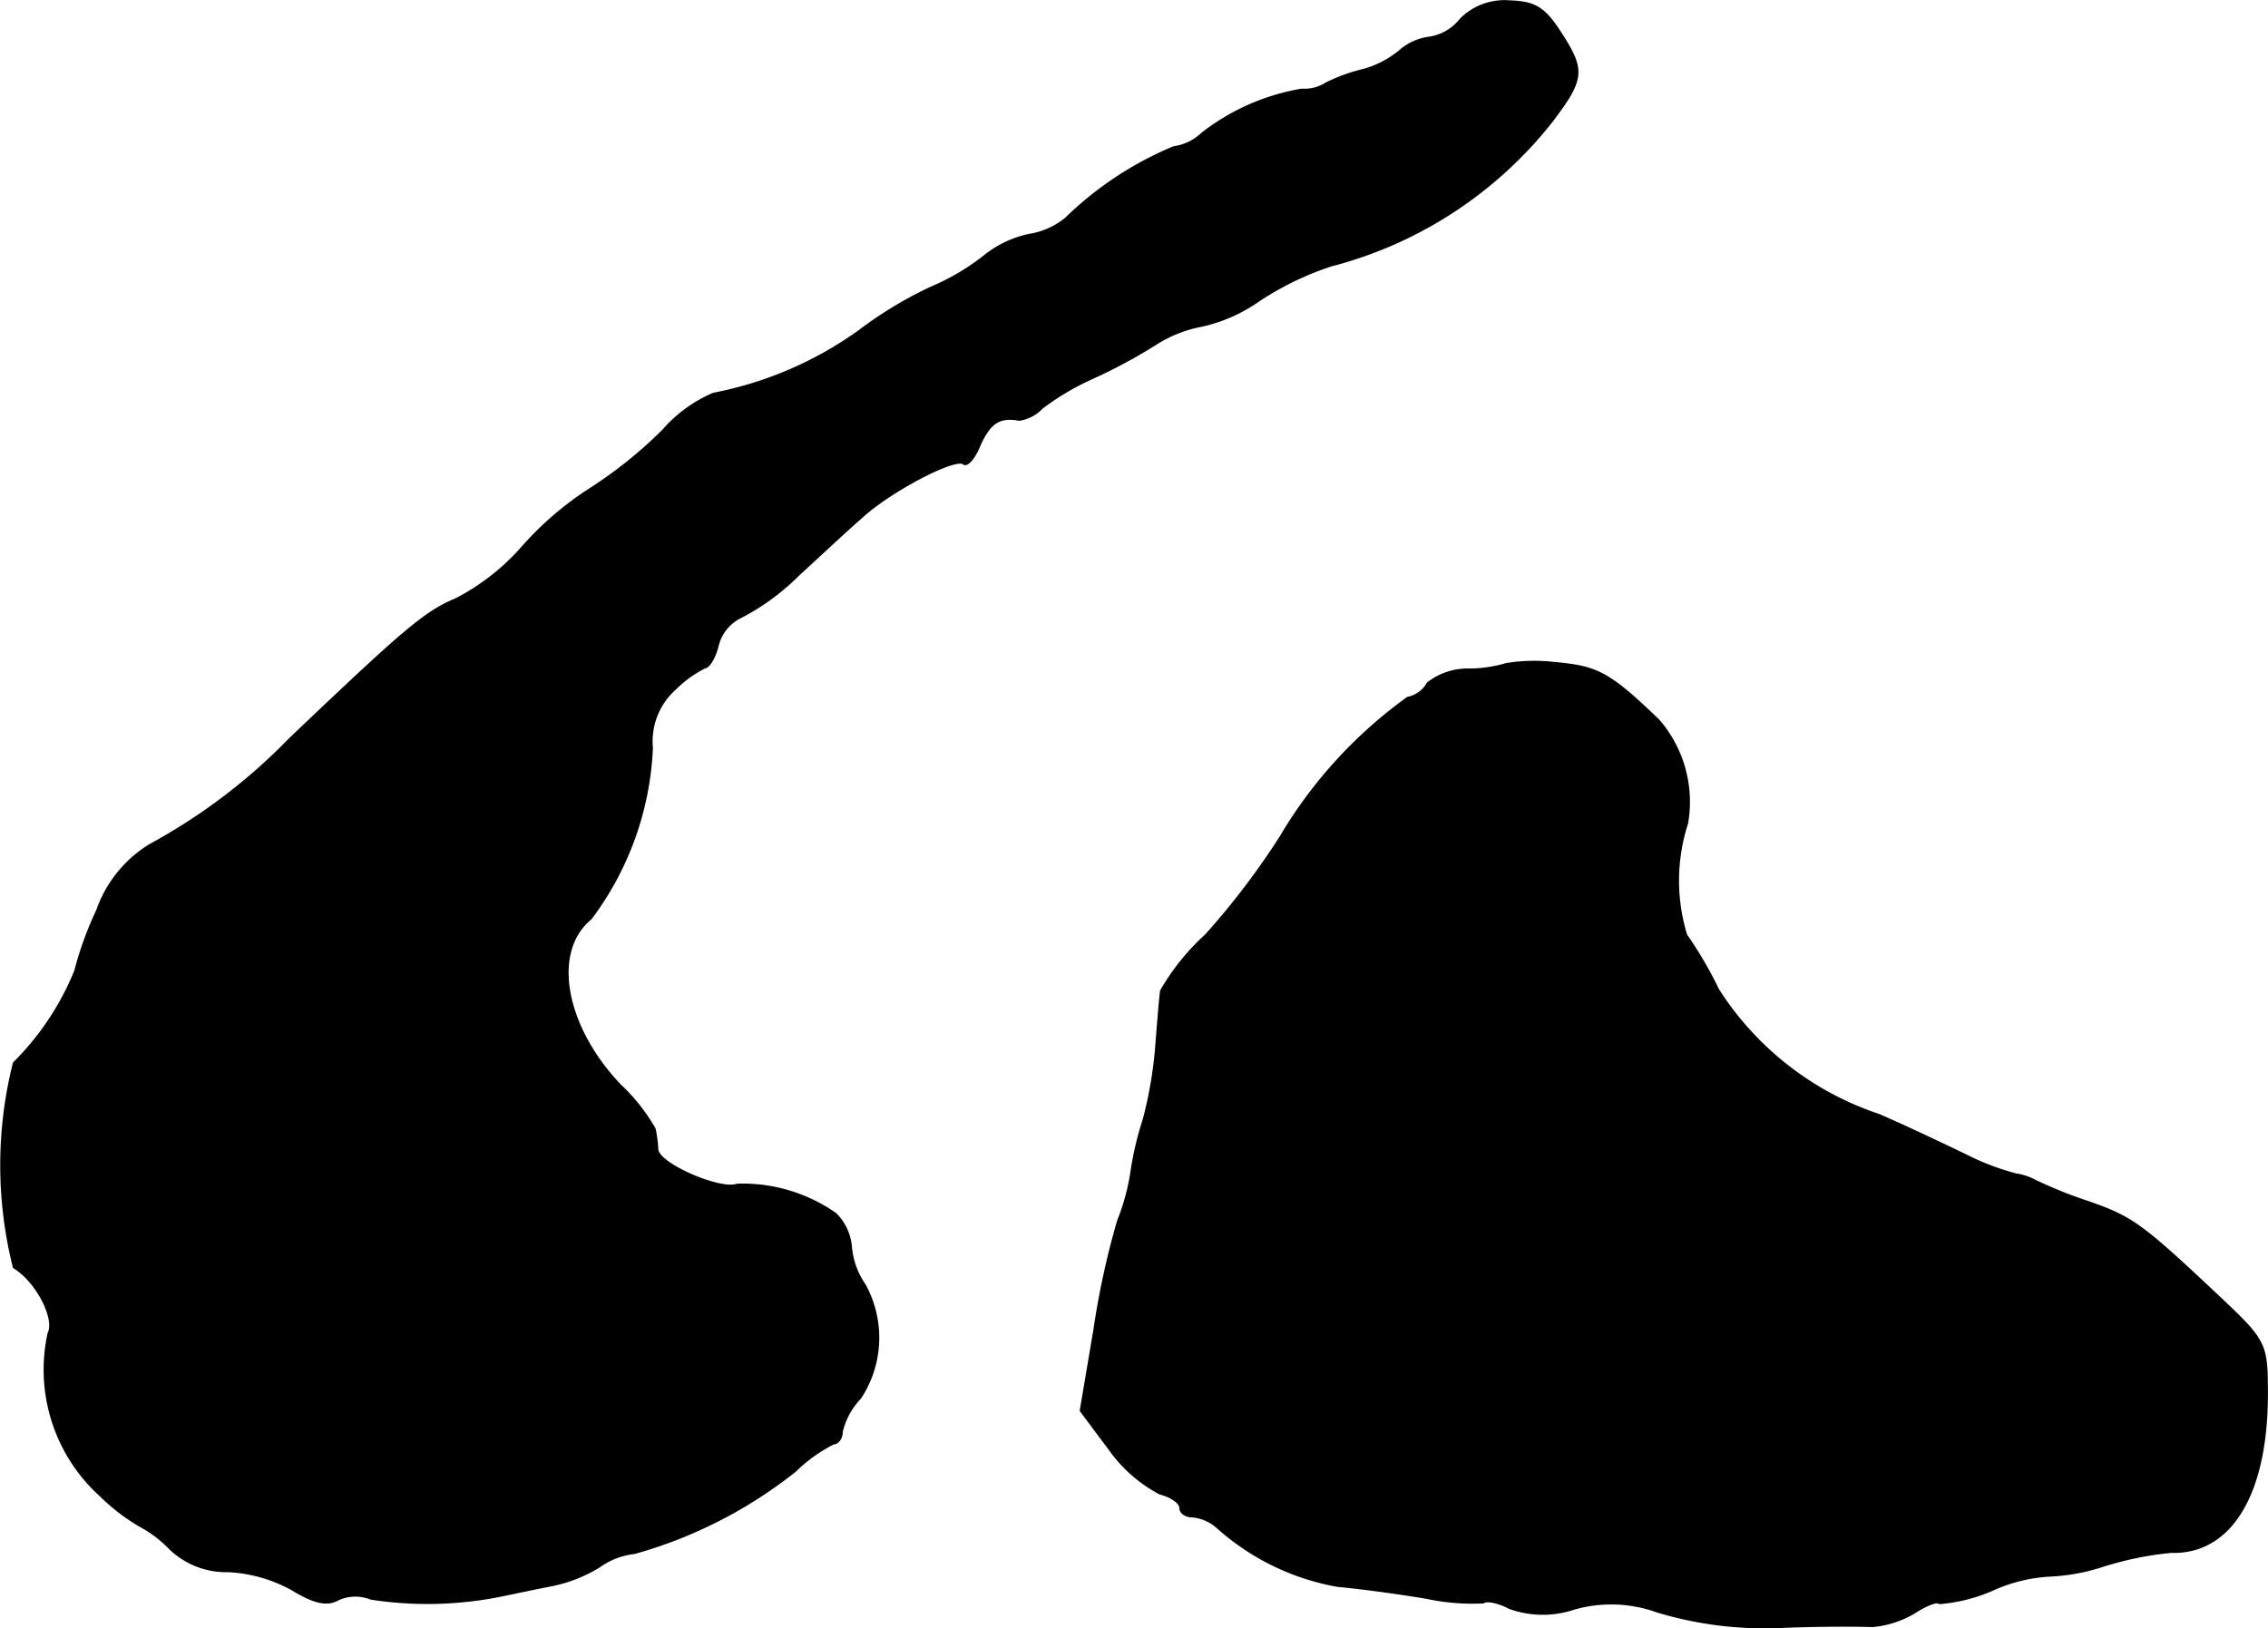 <?xml version="1.0" encoding="UTF-8"?>
<svg xmlns="http://www.w3.org/2000/svg"
     version="1.1"
     width="5.305mm"
     height="3.81mm"
     viewBox="0 0 15.036 10.801">
   <defs>
      <style type="text/css"><![CDATA[
      .a {
        stroke: #000;
        stroke-linecap: round;
        stroke-linejoin: round;
        stroke-width: 0.01px;
      }
    ]]></style>
   </defs>
   <path class="a"
         d="M9.683.127a.324.324,0,0,1-.206.121A.371.371,0,0,0,9.277.339a.65.65,0,0,1-.23.121,1.173,1.173,0,0,0-.254.091.27.27,0,0,1-.164.042A1.477,1.477,0,0,0,7.969.884a.339.339,0,0,1-.188.091,2.279,2.279,0,0,0-.715.472.502.502,0,0,1-.242.109.707.707,0,0,0-.303.145,1.535,1.535,0,0,1-.351.206,2.646,2.646,0,0,0-.472.285,2.45,2.45,0,0,1-.969.418.92.92,0,0,0-.333.242,2.914,2.914,0,0,1-.491.394,2.144,2.144,0,0,0-.454.394,1.503,1.503,0,0,1-.43.333c-.206.085-.351.212-1.102.927a3.846,3.846,0,0,1-.927.703.833.833,0,0,0-.351.436,2.279,2.279,0,0,0-.145.4A1.827,1.827,0,0,1,.089,7.05a2.78,2.78,0,0,0,0,1.357c.151.091.279.339.23.436a1.127,1.127,0,0,0,.345,1.078,1.342,1.342,0,0,0,.26.2.796.796,0,0,1,.2.151.539.539,0,0,0,.388.151.974.974,0,0,1,.424.121c.139.085.23.109.303.067a.272.272,0,0,1,.218-.006,2.462,2.462,0,0,0,.884-.024c.085-.018.23-.048.327-.067a.962.962,0,0,0,.303-.121.502.502,0,0,1,.236-.091,3.02,3.02,0,0,0,1.066-.545,1.008,1.008,0,0,1,.254-.182c.03,0,.055-.036.055-.079A.484.484,0,0,1,5.704,9.273.729.729,0,0,0,5.734,8.522a.52.52,0,0,1-.091-.248.351.351,0,0,0-.103-.224A1.075,1.075,0,0,0,4.886,7.856c-.109.042-.515-.133-.527-.23a.869.869,0,0,0-.018-.139,1.25,1.25,0,0,0-.23-.291c-.369-.388-.46-.884-.194-1.102a2.031,2.031,0,0,0,.406-1.133.465.465,0,0,1,.157-.394.741.741,0,0,1,.194-.139c.024,0,.067-.067.085-.145a.285.285,0,0,1,.151-.188,1.54,1.54,0,0,0,.382-.279c.145-.133.333-.309.418-.382.188-.176.63-.406.678-.357.024.018.073-.036.109-.127.067-.145.127-.188.26-.164a.258.258,0,0,0,.151-.079,1.721,1.721,0,0,1,.339-.2,3.517,3.517,0,0,0,.406-.218.863.863,0,0,1,.315-.127,1.055,1.055,0,0,0,.382-.17A2,2,0,0,1,8.823,1.763a2.737,2.737,0,0,0,1.466-.957c.212-.279.218-.339.067-.575-.115-.182-.176-.218-.351-.224A.411.411,0,0,0,9.683.127Z"/>
   <path class="a"
         d="M9.986,4.403a.871.871,0,0,1-.248.036.432.432,0,0,0-.273.091.195.195,0,0,1-.133.097A3.049,3.049,0,0,0,8.49,5.548a5.033,5.033,0,0,1-.497.654,1.529,1.529,0,0,0-.297.369c-.006.036-.018.188-.03.339a2.77,2.77,0,0,1-.085.515,2.154,2.154,0,0,0-.085.369,1.453,1.453,0,0,1-.085.303,5.411,5.411,0,0,0-.157.721l-.091.539.194.26a.962.962,0,0,0,.333.291c.073.018.133.061.133.091,0,.036.036.061.085.061a.291.291,0,0,1,.17.079,1.616,1.616,0,0,0,.793.382c.139.012.406.048.588.079a1.442,1.442,0,0,0,.376.03c.024-.018.103,0,.17.036a.652.652,0,0,0,.43.006.894.894,0,0,1,.551.018,2.462,2.462,0,0,0,.824.103c.145-.006.388-.012.606-.006a.654.654,0,0,0,.279-.091c.073-.048.151-.079.164-.061a1.102,1.102,0,0,0,.357-.091,1.059,1.059,0,0,1,.363-.091,1.329,1.329,0,0,0,.369-.067,2.194,2.194,0,0,1,.448-.091c.394.012.636-.382.636-1.048,0-.333-.006-.351-.315-.642-.521-.491-.581-.533-.878-.636a2.913,2.913,0,0,1-.345-.139.393.393,0,0,0-.127-.042,1.692,1.692,0,0,1-.333-.127c-.151-.073-.406-.194-.575-.267a2.022,2.022,0,0,1-1.066-.83,2.64,2.64,0,0,0-.212-.363,1.231,1.231,0,0,1,.006-.739.829.829,0,0,0-.188-.684c-.327-.315-.406-.357-.69-.382A1.151,1.151,0,0,0,9.986,4.403Z"/>
</svg>
